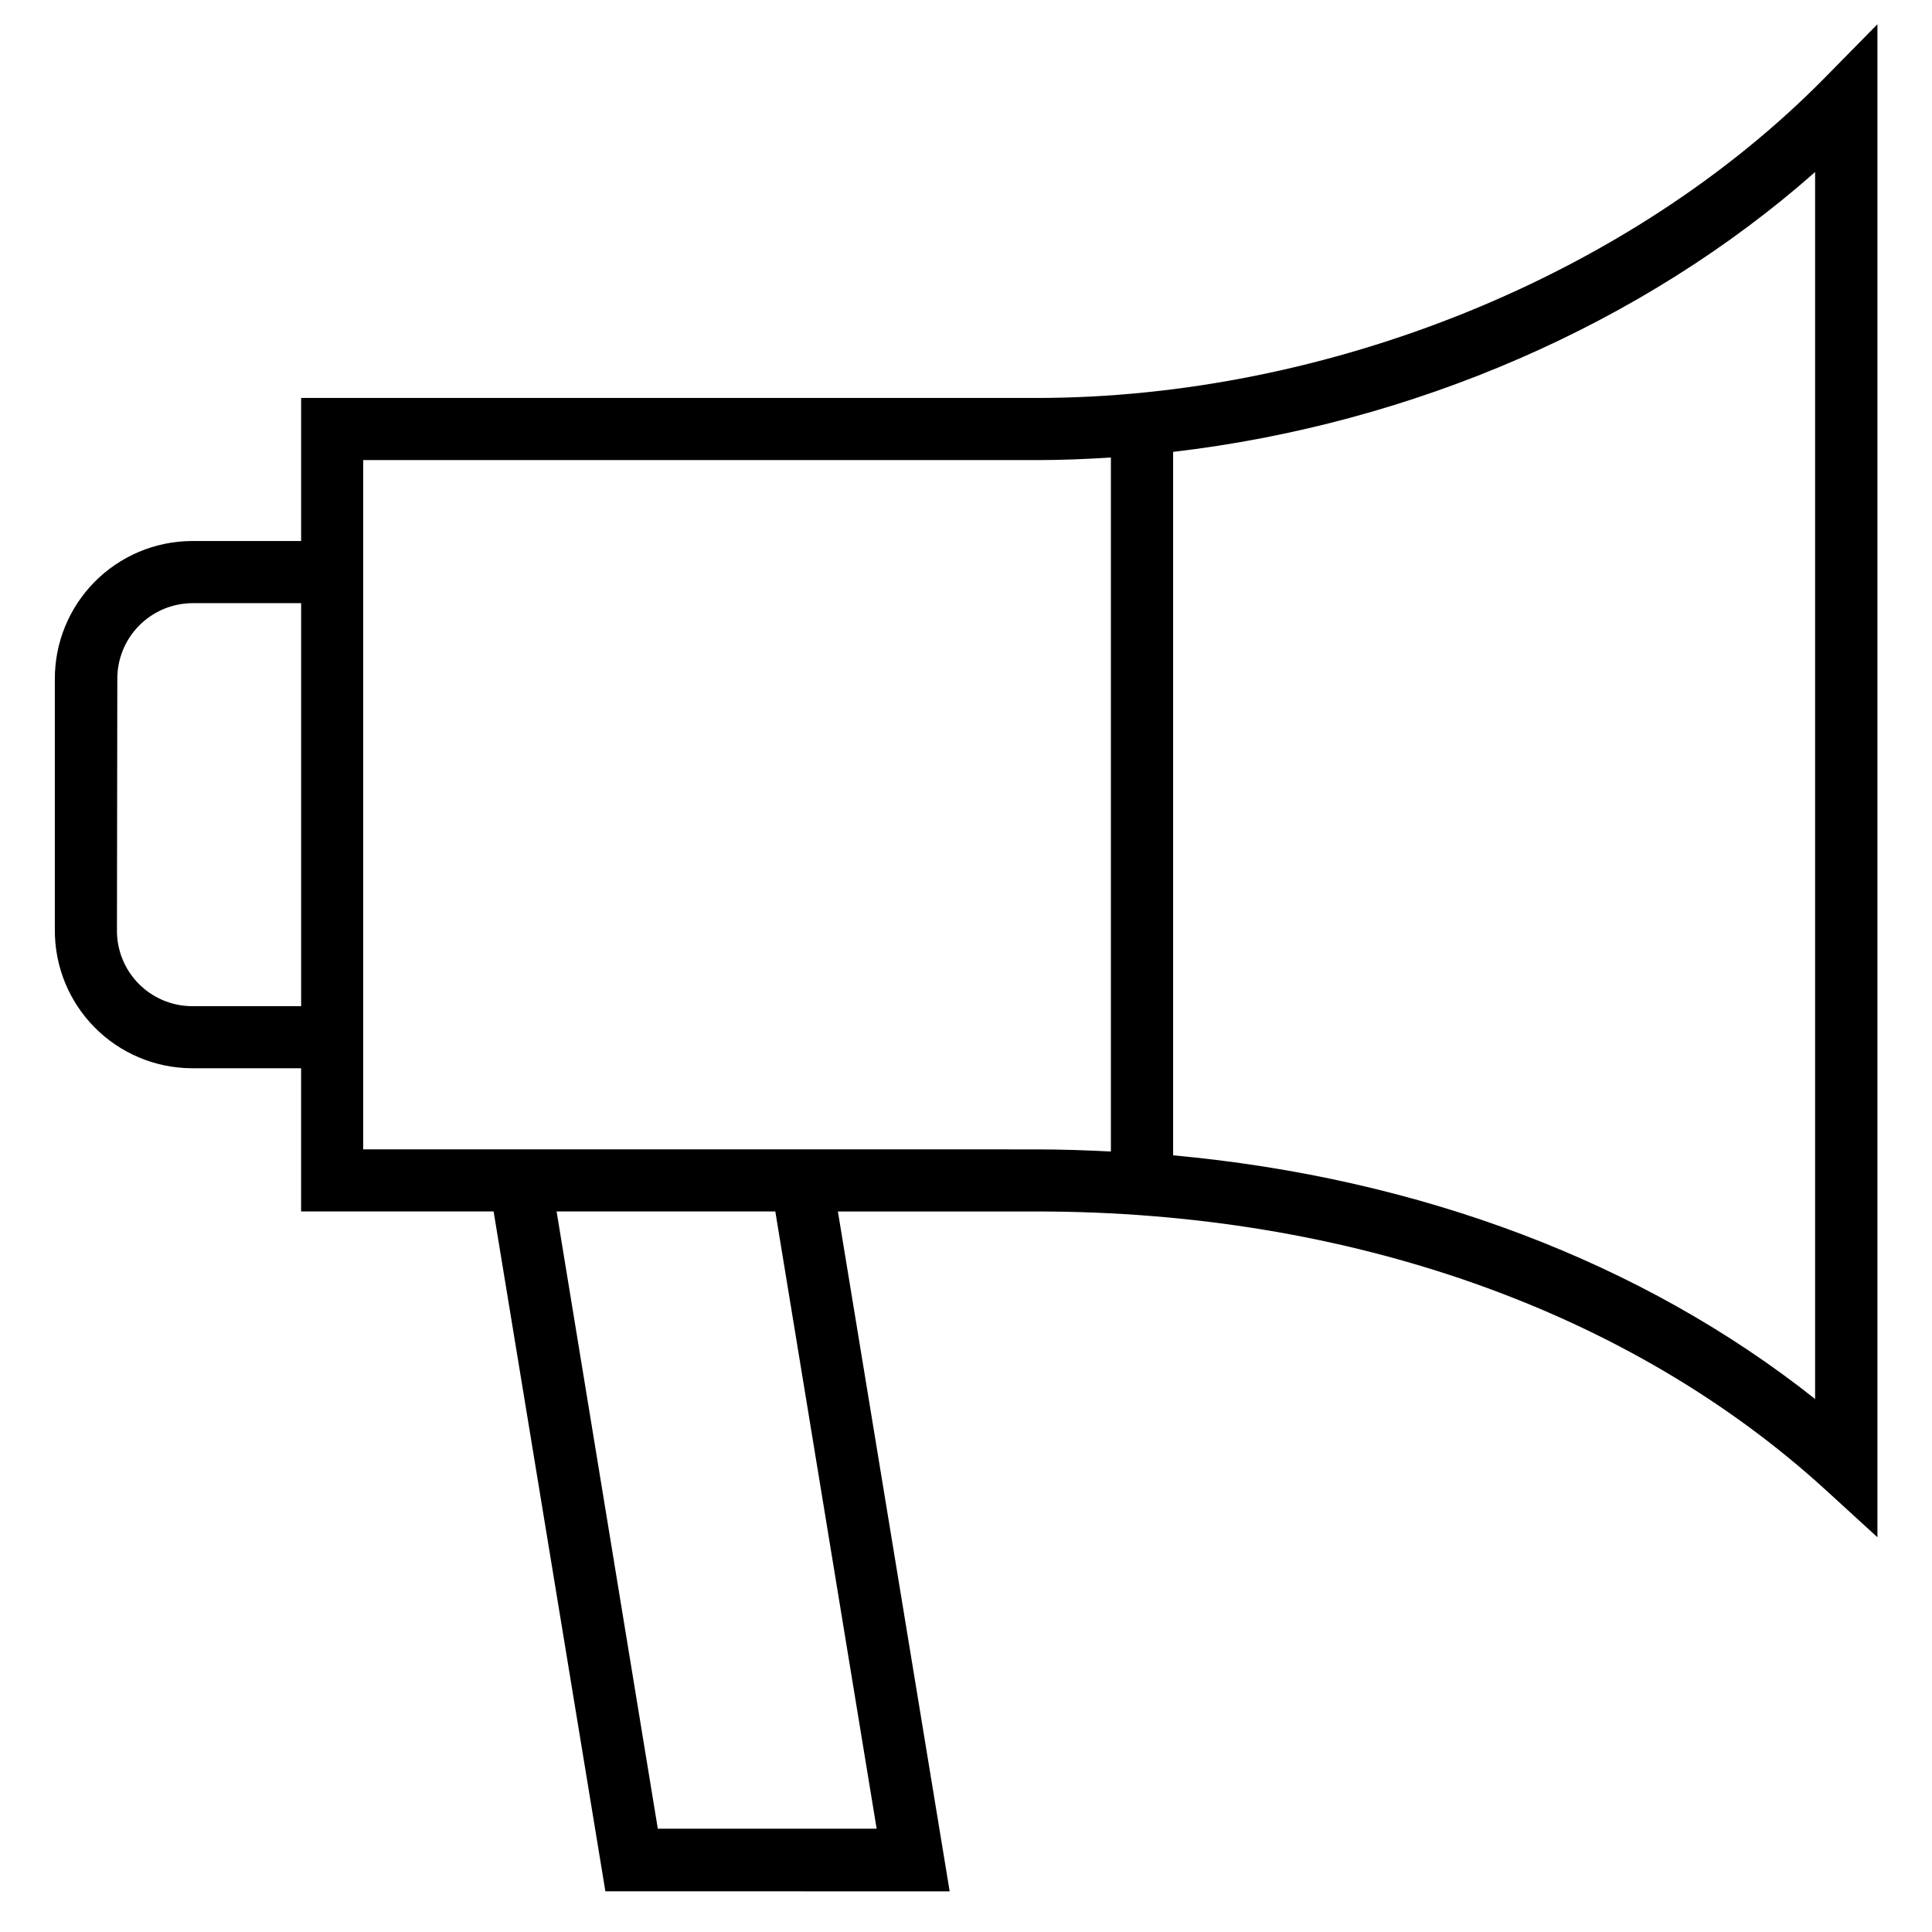<?xml version="1.0" encoding="UTF-8"?>
<!-- Uploaded to: ICON Repo, www.svgrepo.com, Generator: ICON Repo Mixer Tools -->
<svg fill="#000000" width="800px" height="800px" version="1.1" viewBox="144 144 512 512" xmlns="http://www.w3.org/2000/svg">
 <path d="m194.73 427.1h29.066v37.949h51.016l29.621 180.17 91.238 0.004-29.621-180.17h52.66c82.844 0 157.1 26.332 209.04 73.727l13.789 12.605v-400.96l-14.086 14.316c-51.477 52.27-131.46 84.723-208.8 84.723h-194.85v37.914h-29.066c-9.664 0.07-18.906 3.977-25.695 10.855-6.789 6.883-10.57 16.18-10.508 25.844v66.355c-0.051 9.66 3.731 18.945 10.52 25.82 6.785 6.875 16.023 10.777 25.684 10.844zm181.59 201.53h-57.992l-26.824-163.58h57.961zm248.7-113.88c-45.617-36.203-104.63-58.555-170.13-64.578v-186.42c63.391-7.406 124.38-33.738 170.13-74.156zm-206.37-248.82c6.582 0 13.164-0.262 19.75-0.691l-0.004 183.92c-6.582-0.328-13.164-0.559-19.75-0.559l-178.39-0.004v-182.67zm-243.56 58.16v-0.004c-0.062-5.301 1.984-10.41 5.688-14.207 3.703-3.793 8.762-5.965 14.062-6.035h28.965v106.8h-29.066c-5.297-0.059-10.355-2.223-14.059-6.012-3.703-3.789-5.75-8.898-5.688-14.195z"/>
</svg>